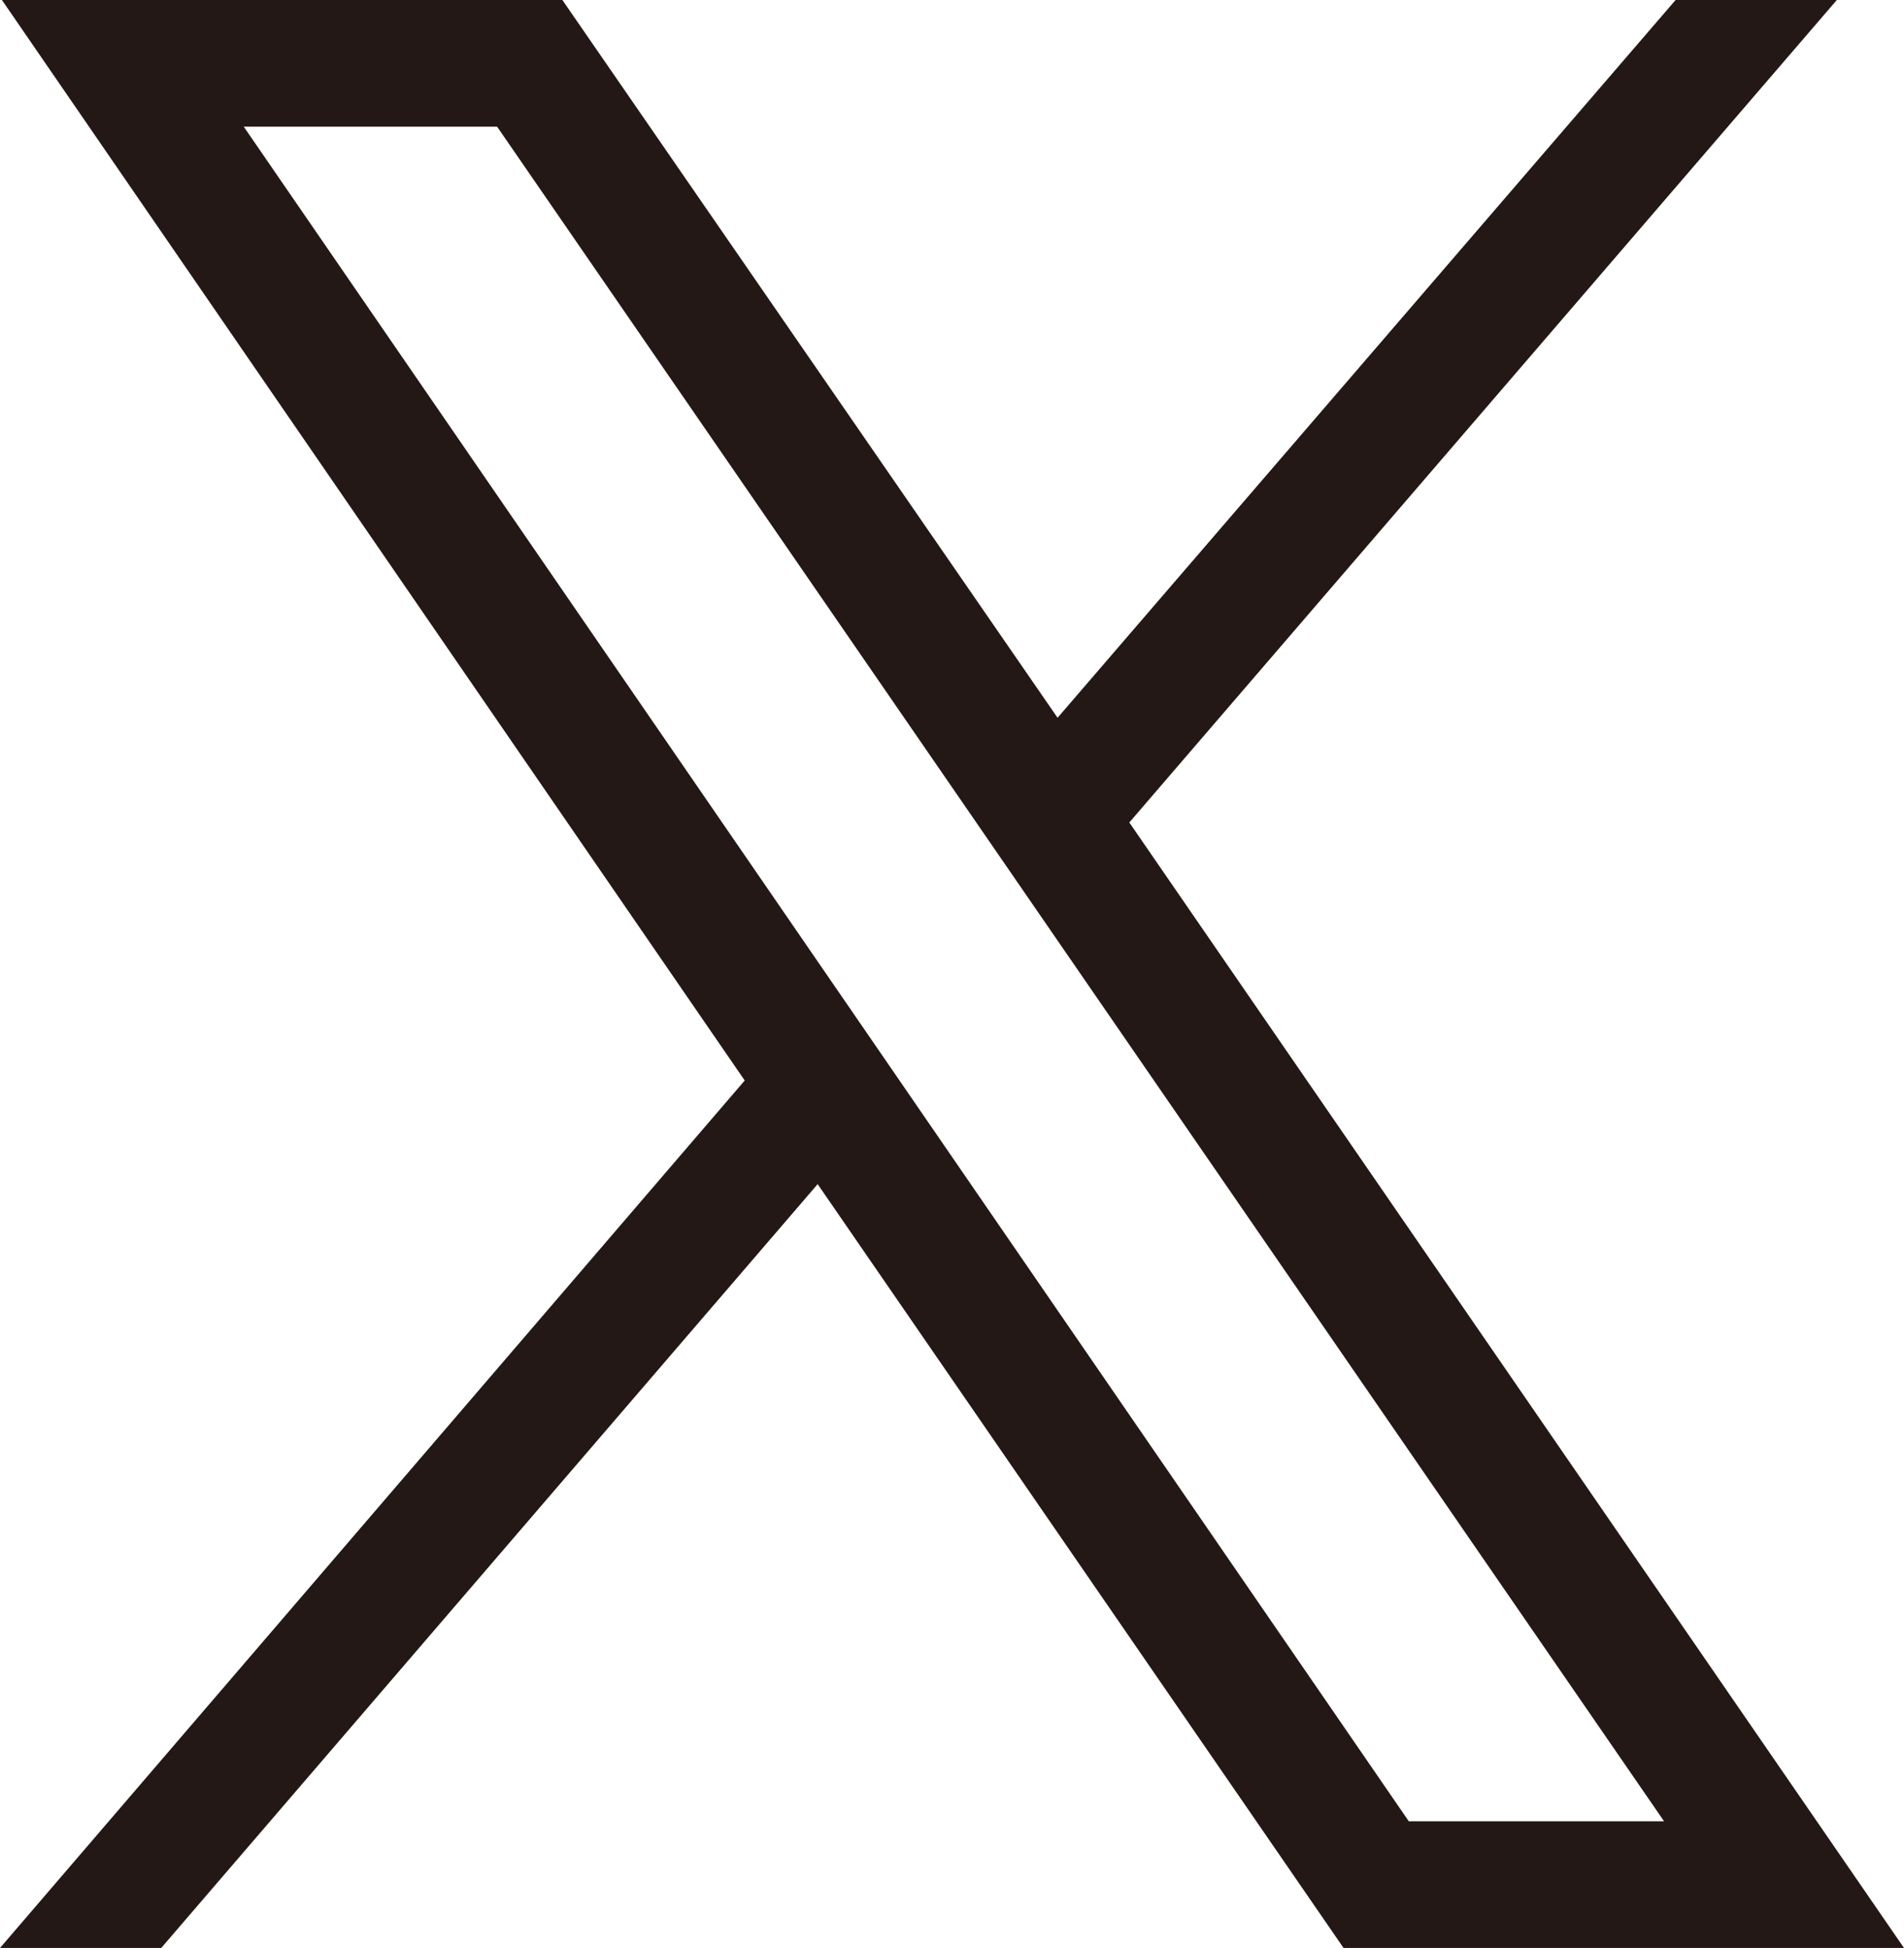 <?xml version="1.0" encoding="UTF-8"?><svg id="_レイヤー_1" xmlns="http://www.w3.org/2000/svg" viewBox="0 0 9.92 10.15"><defs><style>.cls-1{fill:#231815;}</style></defs><path class="cls-1" d="m5.88,4.29L9.57,0h-.84l-3.22,3.74L2.93,0H.01l3.87,5.63L0,10.15h.84l3.42-3.98,2.74,3.98h2.92l-4.04-5.87Zm1.46,5.2L1.27.66h1.32l6.08,8.83h-1.32Z"/></svg>
